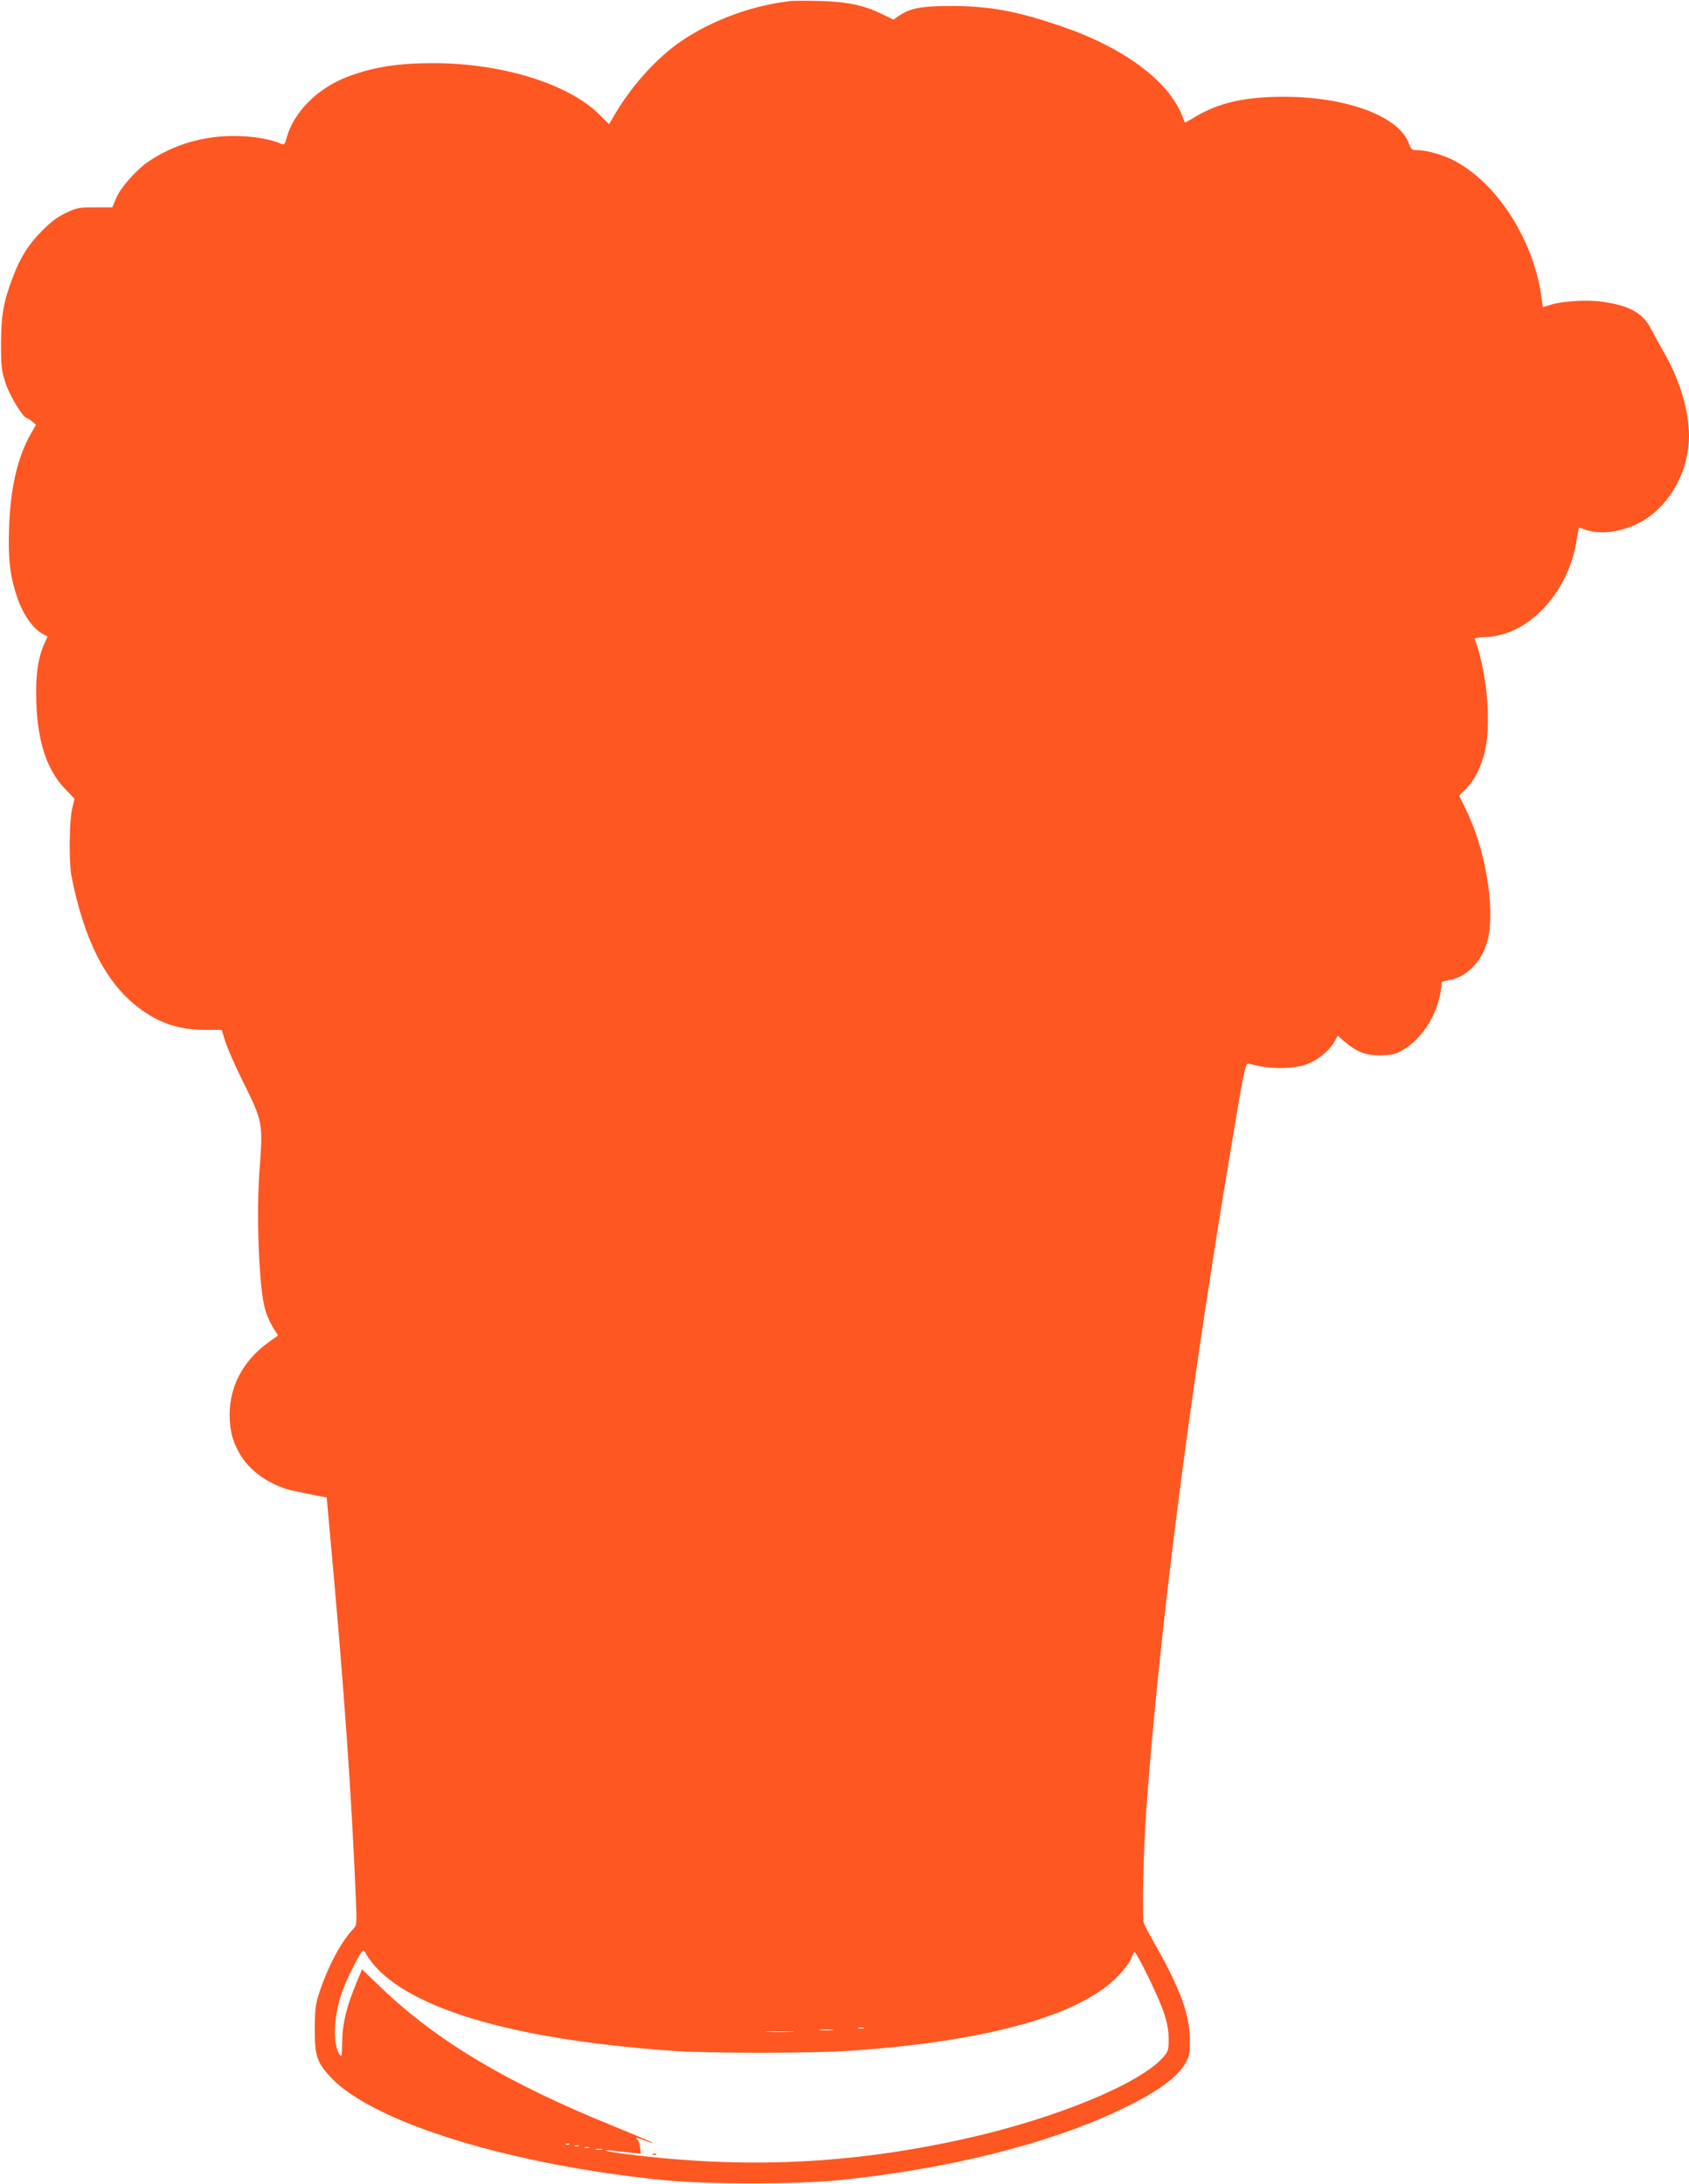 <?xml version="1.0" standalone="no"?>
<!DOCTYPE svg PUBLIC "-//W3C//DTD SVG 20010904//EN"
 "http://www.w3.org/TR/2001/REC-SVG-20010904/DTD/svg10.dtd">
<svg version="1.0" xmlns="http://www.w3.org/2000/svg"
 width="990pt" height="1280pt" viewBox="0 0 990 1280"
 preserveAspectRatio="xMidYMid meet">
<g transform="translate(0,1280) scale(0.1,-0.1)"
fill="#ff5722" stroke="none">
<path d="M4635 12794 c-225 -25 -460 -111 -645 -237 -144 -99 -293 -265 -393
-439 l-27 -46 -57 57 c-181 180 -572 301 -973 301 -207 0 -351 -23 -501 -79
-177 -67 -319 -209 -359 -359 -9 -35 -14 -42 -28 -36 -67 29 -166 46 -272 47
-189 2 -366 -51 -513 -152 -69 -47 -162 -153 -186 -212 l-23 -54 -101 0 c-94
0 -107 -2 -171 -33 -49 -23 -88 -52 -140 -105 -83 -84 -126 -154 -173 -277
-54 -144 -66 -217 -67 -385 0 -136 3 -157 27 -232 25 -74 103 -202 124 -203 5
-1 18 -9 31 -20 l23 -19 -31 -54 c-78 -139 -119 -318 -127 -552 -6 -183 6
-285 49 -409 34 -99 93 -182 150 -212 l27 -14 -20 -44 c-38 -87 -52 -190 -46
-346 8 -230 64 -396 170 -505 l54 -56 -14 -57 c-17 -72 -20 -317 -4 -397 74
-375 202 -626 394 -771 119 -90 235 -129 389 -129 l97 0 21 -66 c11 -37 55
-138 98 -225 124 -251 124 -248 103 -534 -19 -251 -4 -653 28 -794 12 -50 35
-102 64 -146 l17 -26 -61 -44 c-144 -105 -223 -254 -223 -420 0 -97 20 -168
69 -246 63 -98 187 -178 316 -203 35 -7 91 -18 124 -25 l60 -12 22 -245 c80
-877 122 -1471 149 -2107 6 -154 6 -154 -19 -180 -70 -76 -144 -215 -193 -362
-25 -76 -28 -99 -29 -220 0 -160 12 -196 96 -286 252 -265 1057 -512 1959
-601 245 -24 769 -24 1010 0 656 66 1249 216 1675 422 202 98 313 179 363 263
24 43 27 55 26 142 -2 145 -54 289 -195 540 -36 63 -69 125 -74 138 -12 26 -3
431 14 667 75 1026 246 2376 482 3790 97 584 98 588 123 581 123 -36 272 -33
357 6 58 26 121 83 145 131 l15 28 41 -36 c71 -60 123 -80 208 -80 58 1 85 6
118 23 121 64 218 211 238 362 l6 47 54 12 c102 23 188 119 216 240 42 186
-17 532 -131 760 l-39 79 38 37 c51 50 86 117 111 212 43 164 16 476 -57 667
-3 7 18 12 63 13 248 6 485 256 534 565 7 40 13 74 13 75 1 1 20 -4 41 -12 96
-34 241 -8 351 63 154 100 253 291 254 487 0 144 -51 318 -137 472 -31 54 -70
125 -87 158 -48 92 -124 134 -286 157 -87 12 -228 4 -297 -17 -26 -8 -49 -15
-49 -15 -1 0 -4 24 -8 53 -45 341 -264 682 -523 811 -63 31 -153 56 -204 56
-34 0 -37 3 -53 44 -60 156 -366 269 -731 269 -228 0 -381 -35 -520 -118 -32
-20 -59 -34 -60 -33 -1 2 -8 19 -15 38 -80 207 -348 404 -715 528 -259 88
-414 116 -635 117 -178 0 -243 -12 -310 -57 l-33 -23 -66 32 c-102 51 -206 73
-361 77 -74 2 -153 2 -175 0z m-2487 -11449 c7 -14 33 -49 59 -77 241 -257
854 -427 1761 -488 200 -13 795 -13 998 1 811 53 1370 208 1589 441 35 36 69
82 76 102 7 20 16 36 19 36 13 0 140 -260 169 -346 23 -68 31 -110 31 -163 0
-67 -2 -73 -36 -111 -140 -155 -636 -358 -1160 -474 -670 -149 -1291 -177
-1979 -90 -66 9 -122 18 -125 21 -3 3 18 3 45 -1 28 -3 75 -8 106 -12 l55 -6
-4 39 c-3 21 -10 41 -16 45 -20 14 9 9 49 -8 20 -8 39 -14 41 -12 2 2 -106 48
-239 102 -615 250 -1028 496 -1353 808 l-112 108 -30 -73 c-60 -143 -85 -244
-86 -350 -1 -78 -3 -94 -13 -81 -44 60 -39 220 11 367 31 89 111 247 126 247
4 0 12 -11 18 -25z m2915 -432 c-7 -2 -21 -2 -30 0 -10 3 -4 5 12 5 17 0 24
-2 18 -5z m-186 -10 c-20 -2 -52 -2 -70 0 -17 2 0 4 38 4 39 0 53 -2 32 -4z
m-239 -10 c-38 -2 -98 -2 -135 0 -38 2 -7 3 67 3 74 0 105 -1 68 -3z m-1301
-659 c-3 -3 -12 -4 -19 -1 -8 3 -5 6 6 6 11 1 17 -2 13 -5z m56 -11 c-7 -2
-19 -2 -25 0 -7 3 -2 5 12 5 14 0 19 -2 13 -5z m60 -10 c-7 -2 -19 -2 -25 0
-7 3 -2 5 12 5 14 0 19 -2 13 -5z m75 -10 c-10 -2 -26 -2 -35 0 -10 3 -2 5 17
5 19 0 27 -2 18 -5z"/>
<path d="M3828 173 c7 -3 16 -2 19 1 4 3 -2 6 -13 5 -11 0 -14 -3 -6 -6z"/>
</g>
</svg>
